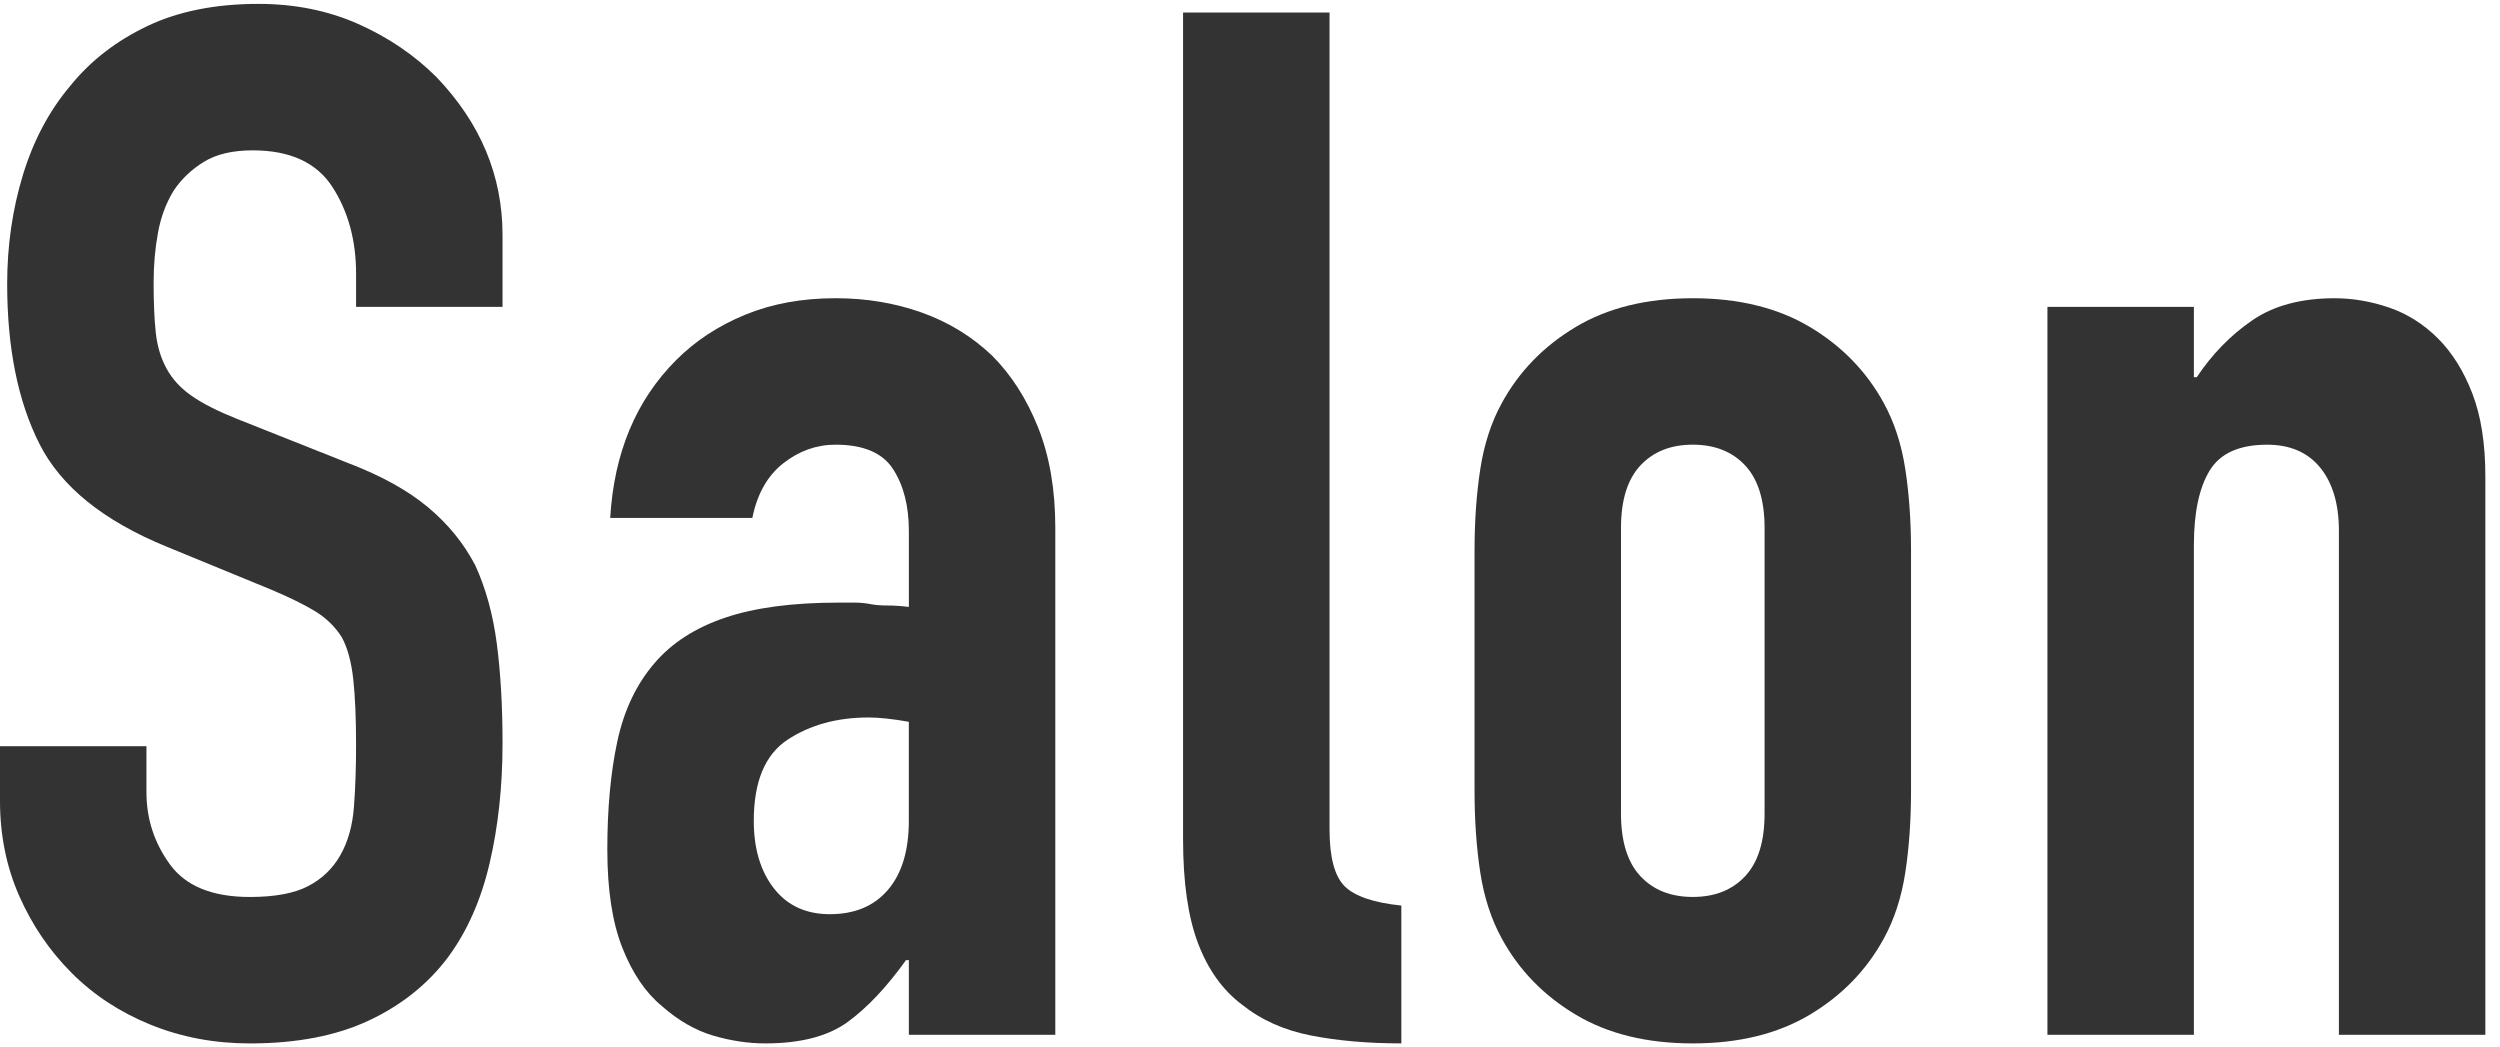 <?xml version="1.0" encoding="UTF-8"?><svg id="a" xmlns="http://www.w3.org/2000/svg" width="148" height="62" viewBox="0 0 148 62"><defs><style>.b{fill:#333;}</style></defs><path class="b" d="m29.75,18.165h-8.67v-1.955c0-1.982-.468-3.697-1.402-5.142-.936-1.445-2.508-2.167-4.718-2.167-1.189,0-2.154.227-2.89.68-.737.454-1.332,1.02-1.785,1.7-.454.737-.765,1.572-.935,2.507-.171.935-.256,1.913-.256,2.933,0,1.19.043,2.182.128,2.975.085.794.298,1.502.638,2.125.34.624.835,1.162,1.487,1.615.65.454,1.543.907,2.678,1.36l6.63,2.635c1.926.737,3.484,1.602,4.675,2.592,1.19.992,2.125,2.14,2.805,3.443.623,1.36,1.048,2.905,1.275,4.632.226,1.729.34,3.698.34,5.908,0,2.55-.255,4.917-.765,7.097-.51,2.183-1.332,4.038-2.465,5.568-1.19,1.587-2.75,2.834-4.676,3.74-1.927.906-4.279,1.36-7.055,1.36-2.097,0-4.052-.37-5.865-1.105-1.813-.735-3.372-1.756-4.675-3.06-1.304-1.303-2.337-2.818-3.103-4.548-.765-1.728-1.147-3.612-1.147-5.652v-3.23h8.67v2.72c0,1.587.468,3.017,1.402,4.292.936,1.275,2.508,1.913,4.718,1.913,1.473,0,2.62-.212,3.442-.637.821-.425,1.458-1.033,1.913-1.828.452-.793.722-1.743.807-2.848.086-1.105.128-2.337.128-3.697,0-1.586-.057-2.89-.17-3.91-.114-1.02-.34-1.841-.68-2.465-.397-.623-.922-1.133-1.573-1.53-.651-.396-1.517-.821-2.592-1.275l-6.205-2.55c-3.74-1.53-6.248-3.556-7.522-6.078-1.275-2.521-1.913-5.68-1.913-9.478,0-2.266.312-4.42.936-6.46.623-2.04,1.558-3.796,2.805-5.27,1.19-1.473,2.705-2.648,4.548-3.527C10.554.669,12.75.23,15.3.23c2.153,0,4.123.397,5.908,1.19,1.784.794,3.328,1.842,4.632,3.145,2.606,2.72,3.91,5.837,3.91,9.35v4.25Z"/><path class="b" d="m53.804,61.26v-4.42h-.17c-1.134,1.587-2.281,2.805-3.442,3.655-1.162.85-2.792,1.275-4.888,1.275-1.02,0-2.055-.157-3.103-.468-1.049-.311-2.054-.893-3.017-1.742-.965-.793-1.743-1.94-2.338-3.443-.595-1.5-.893-3.442-.893-5.822,0-2.436.198-4.576.595-6.417.396-1.841,1.133-3.386,2.21-4.633,1.021-1.19,2.408-2.083,4.165-2.677,1.756-.595,3.995-.893,6.715-.893h.936c.34,0,.65.029.935.085.283.057.623.085,1.021.085s.82.029,1.274.085v-4.505c0-1.473-.312-2.691-.935-3.655-.624-.963-1.757-1.445-3.4-1.445-1.134,0-2.167.369-3.103,1.105-.935.737-1.544,1.814-1.827,3.23h-8.415c.226-3.853,1.53-6.97,3.91-9.35,1.133-1.133,2.493-2.025,4.08-2.678,1.586-.651,3.371-.978,5.354-.978,1.813,0,3.514.284,5.101.85,1.586.567,2.975,1.417,4.165,2.55,1.133,1.134,2.04,2.55,2.72,4.25.68,1.7,1.02,3.684,1.02,5.95v30.005h-8.67Zm0-18.53c-.964-.17-1.757-.255-2.38-.255-1.87,0-3.472.44-4.802,1.318-1.333.879-1.998,2.479-1.998,4.802,0,1.644.396,2.975,1.19,3.995.793,1.02,1.897,1.53,3.314,1.53,1.473,0,2.62-.48,3.442-1.445.821-.963,1.232-2.323,1.232-4.08v-5.865Z"/><path class="b" d="m70.038.74h8.671v48.365c0,1.644.297,2.762.892,3.357.596.595,1.714.978,3.358,1.147v8.16c-1.984,0-3.77-.157-5.355-.468-1.587-.311-2.947-.92-4.08-1.828-1.134-.85-1.997-2.053-2.593-3.612-.595-1.558-.893-3.613-.893-6.163V.74Z"/><path class="b" d="m87.293,32.615c0-1.756.113-3.371.34-4.845.227-1.473.651-2.776,1.275-3.91,1.021-1.87,2.479-3.371,4.378-4.505,1.897-1.133,4.207-1.7,6.927-1.7s5.028.567,6.928,1.7c1.898,1.134,3.357,2.635,4.378,4.505.623,1.134,1.048,2.437,1.274,3.91.227,1.474.34,3.089.34,4.845v14.195c0,1.757-.113,3.372-.34,4.845-.227,1.474-.651,2.777-1.274,3.91-1.021,1.87-2.479,3.372-4.378,4.505-1.899,1.134-4.207,1.7-6.928,1.7s-5.029-.566-6.927-1.7c-1.899-1.133-3.357-2.635-4.378-4.505-.624-1.133-1.049-2.436-1.275-3.91-.227-1.473-.34-3.088-.34-4.845v-14.195Zm8.67,15.555c0,1.644.383,2.876,1.147,3.697.766.822,1.799,1.232,3.103,1.232s2.338-.41,3.103-1.232c.766-.821,1.147-2.053,1.147-3.697v-16.915c0-1.643-.382-2.875-1.147-3.698-.765-.821-1.799-1.232-3.103-1.232s-2.337.412-3.103,1.232c-.765.822-1.147,2.055-1.147,3.698v16.915Z"/><path class="b" d="m121.208,61.26V18.165h8.67v4.165h.17c.905-1.36,1.997-2.478,3.272-3.357,1.274-.878,2.903-1.317,4.888-1.317,1.075,0,2.152.185,3.229.553,1.076.369,2.04.978,2.891,1.827.85.85,1.529,1.942,2.04,3.272.51,1.332.765,2.962.765,4.888v33.065h-8.67v-29.835c0-1.586-.369-2.833-1.105-3.74-.737-.906-1.785-1.36-3.145-1.36-1.645,0-2.777.51-3.4,1.53-.624,1.02-.935,2.494-.935,4.42v28.985h-8.67Z"/></svg>